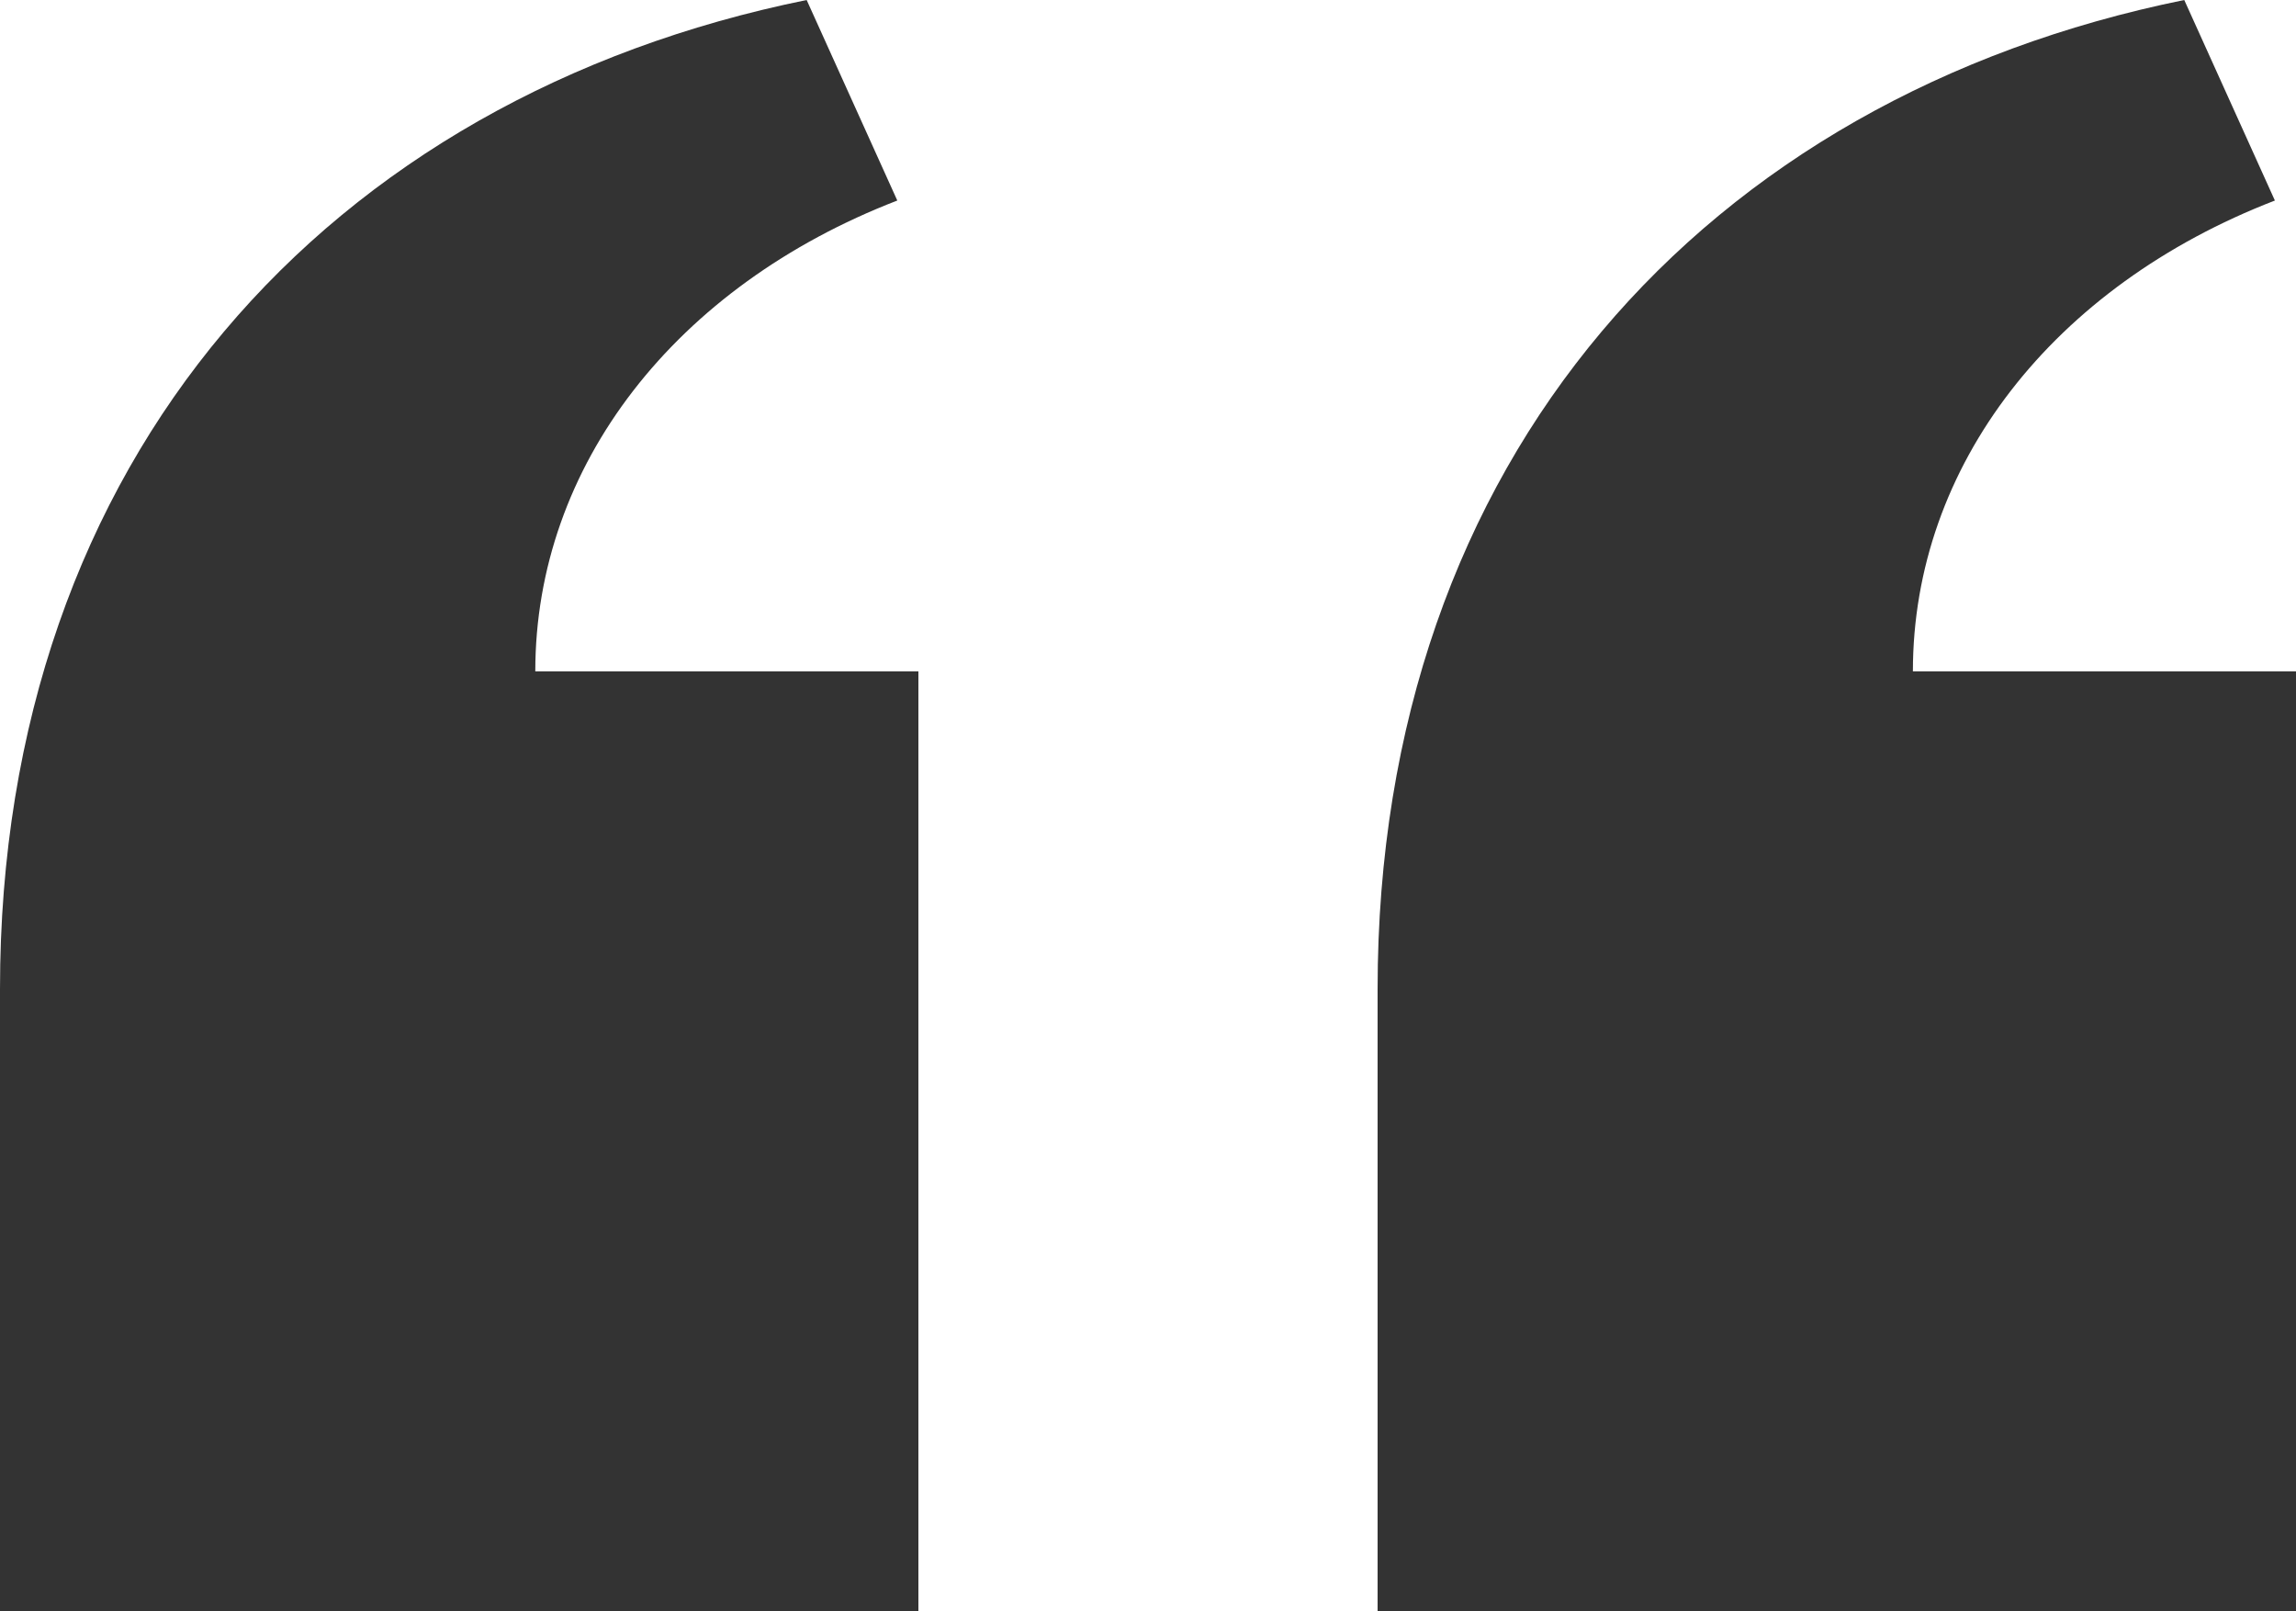 <svg width="57" height="40" viewBox="0 0 57 40" fill="none" xmlns="http://www.w3.org/2000/svg">
<path d="M22.276 4.978L20.026 0C8.155 2.411 0 11.355 0 24.55V40H22.8V16.667H13.289C13.289 11.55 16.777 7.101 22.276 4.978ZM47.489 16.667C47.489 11.55 50.977 7.101 56.476 4.978L54.226 0C42.355 2.411 34.2 11.355 34.2 24.55V40H57V16.667H47.489Z" fill="#333333"/>
</svg>
